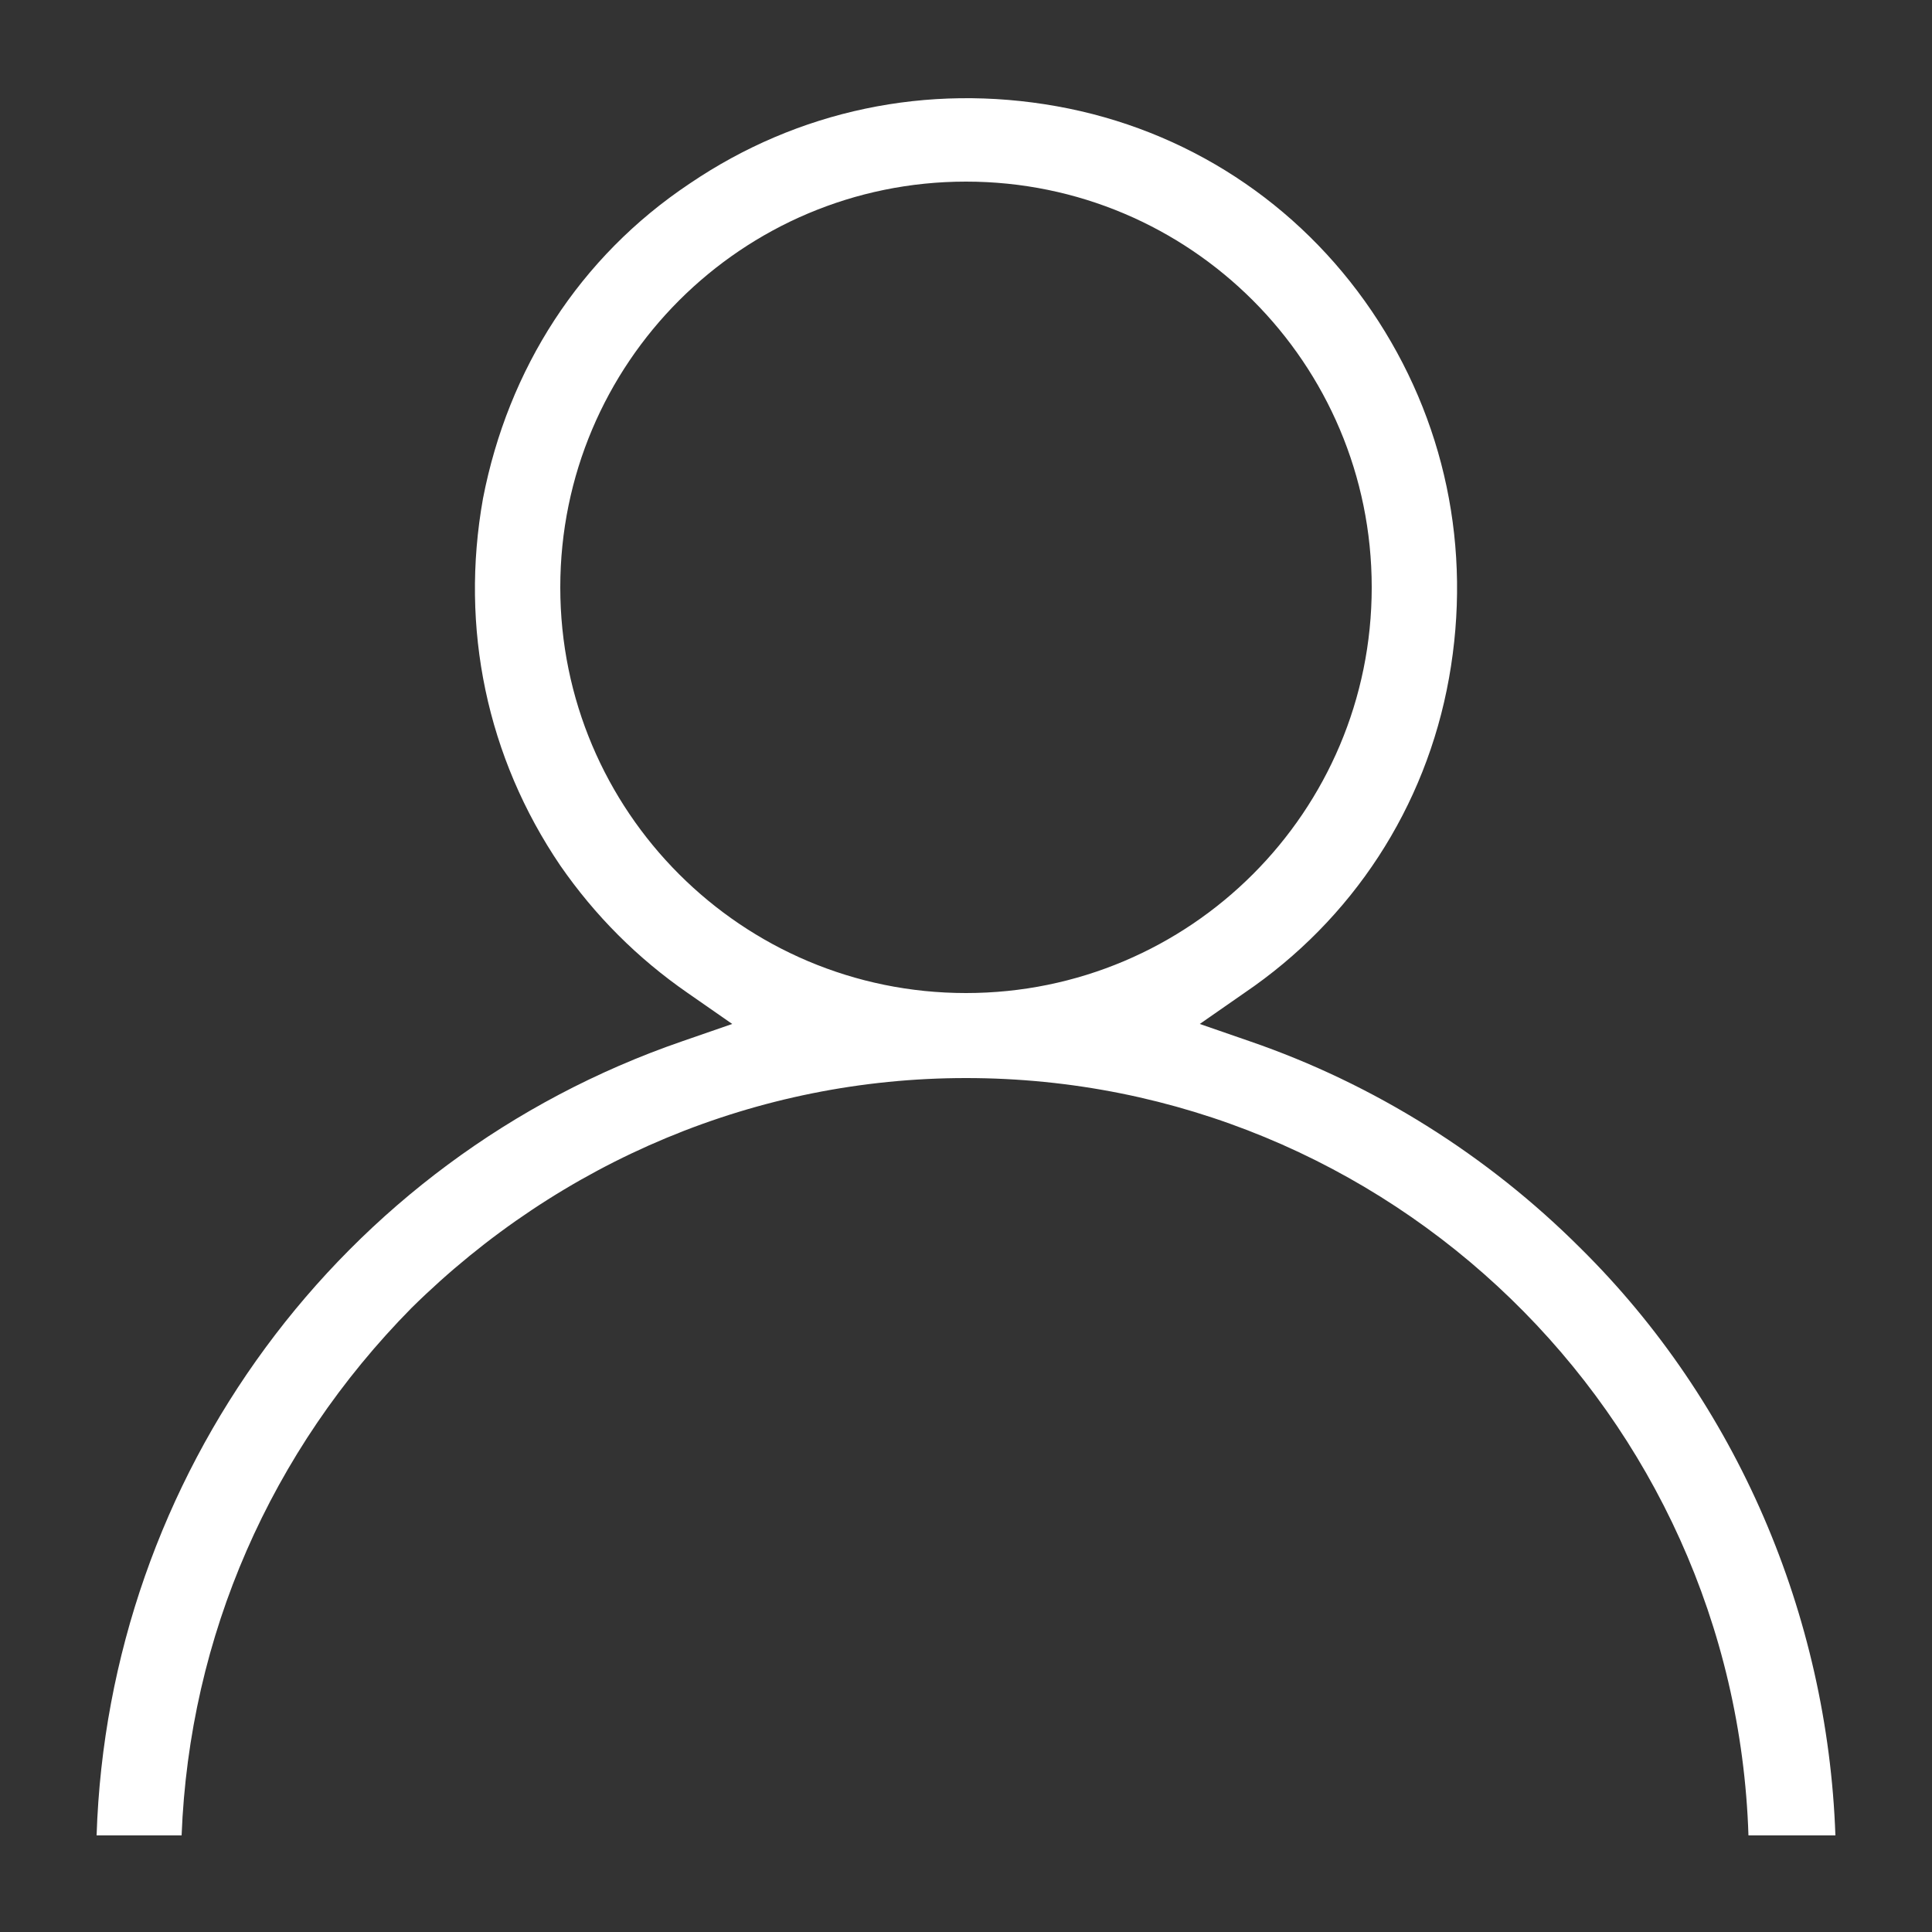 <svg xmlns="http://www.w3.org/2000/svg" x="0" y="0" version="1.1" viewBox="0 0 100 100" xml:space="preserve">
  <rect x="0" y="0" width="100" height="100" fill="#333333" stroke="none"/>
  <path d="M81.8 64.6c-4.8-4.8-10.7-8.5-17.1-10.7l-2.6-.9 2.3-1.6c5.6-3.8 9.4-9.6 10.6-16.3 1.2-6.7-.2-13.4-4-19S61.4 6.7 54.7 5.5c-6.7-1.2-13.4.2-19 4-5.7 3.8-9.4 9.6-10.7 16.3-1.2 6.7.2 13.4 4 19 1.8 2.6 4 4.8 6.6 6.6l2.3 1.6-2.6.9C17.6 60 5.6 76.4 5 95h4.4c.4-10.3 4.6-19.9 11.9-27.3C29 60.1 39.2 55.8 50 55.8c21.9 0 39.8 17.4 40.5 39.2H95c-.4-11.4-5.1-22.4-13.2-30.4zM50 51.4c-11.6 0-21-9.4-21-21s9.4-21 21-21 21 9.4 21 21-9.4 21-21 21z" fill="#ffffff" />
</svg>
